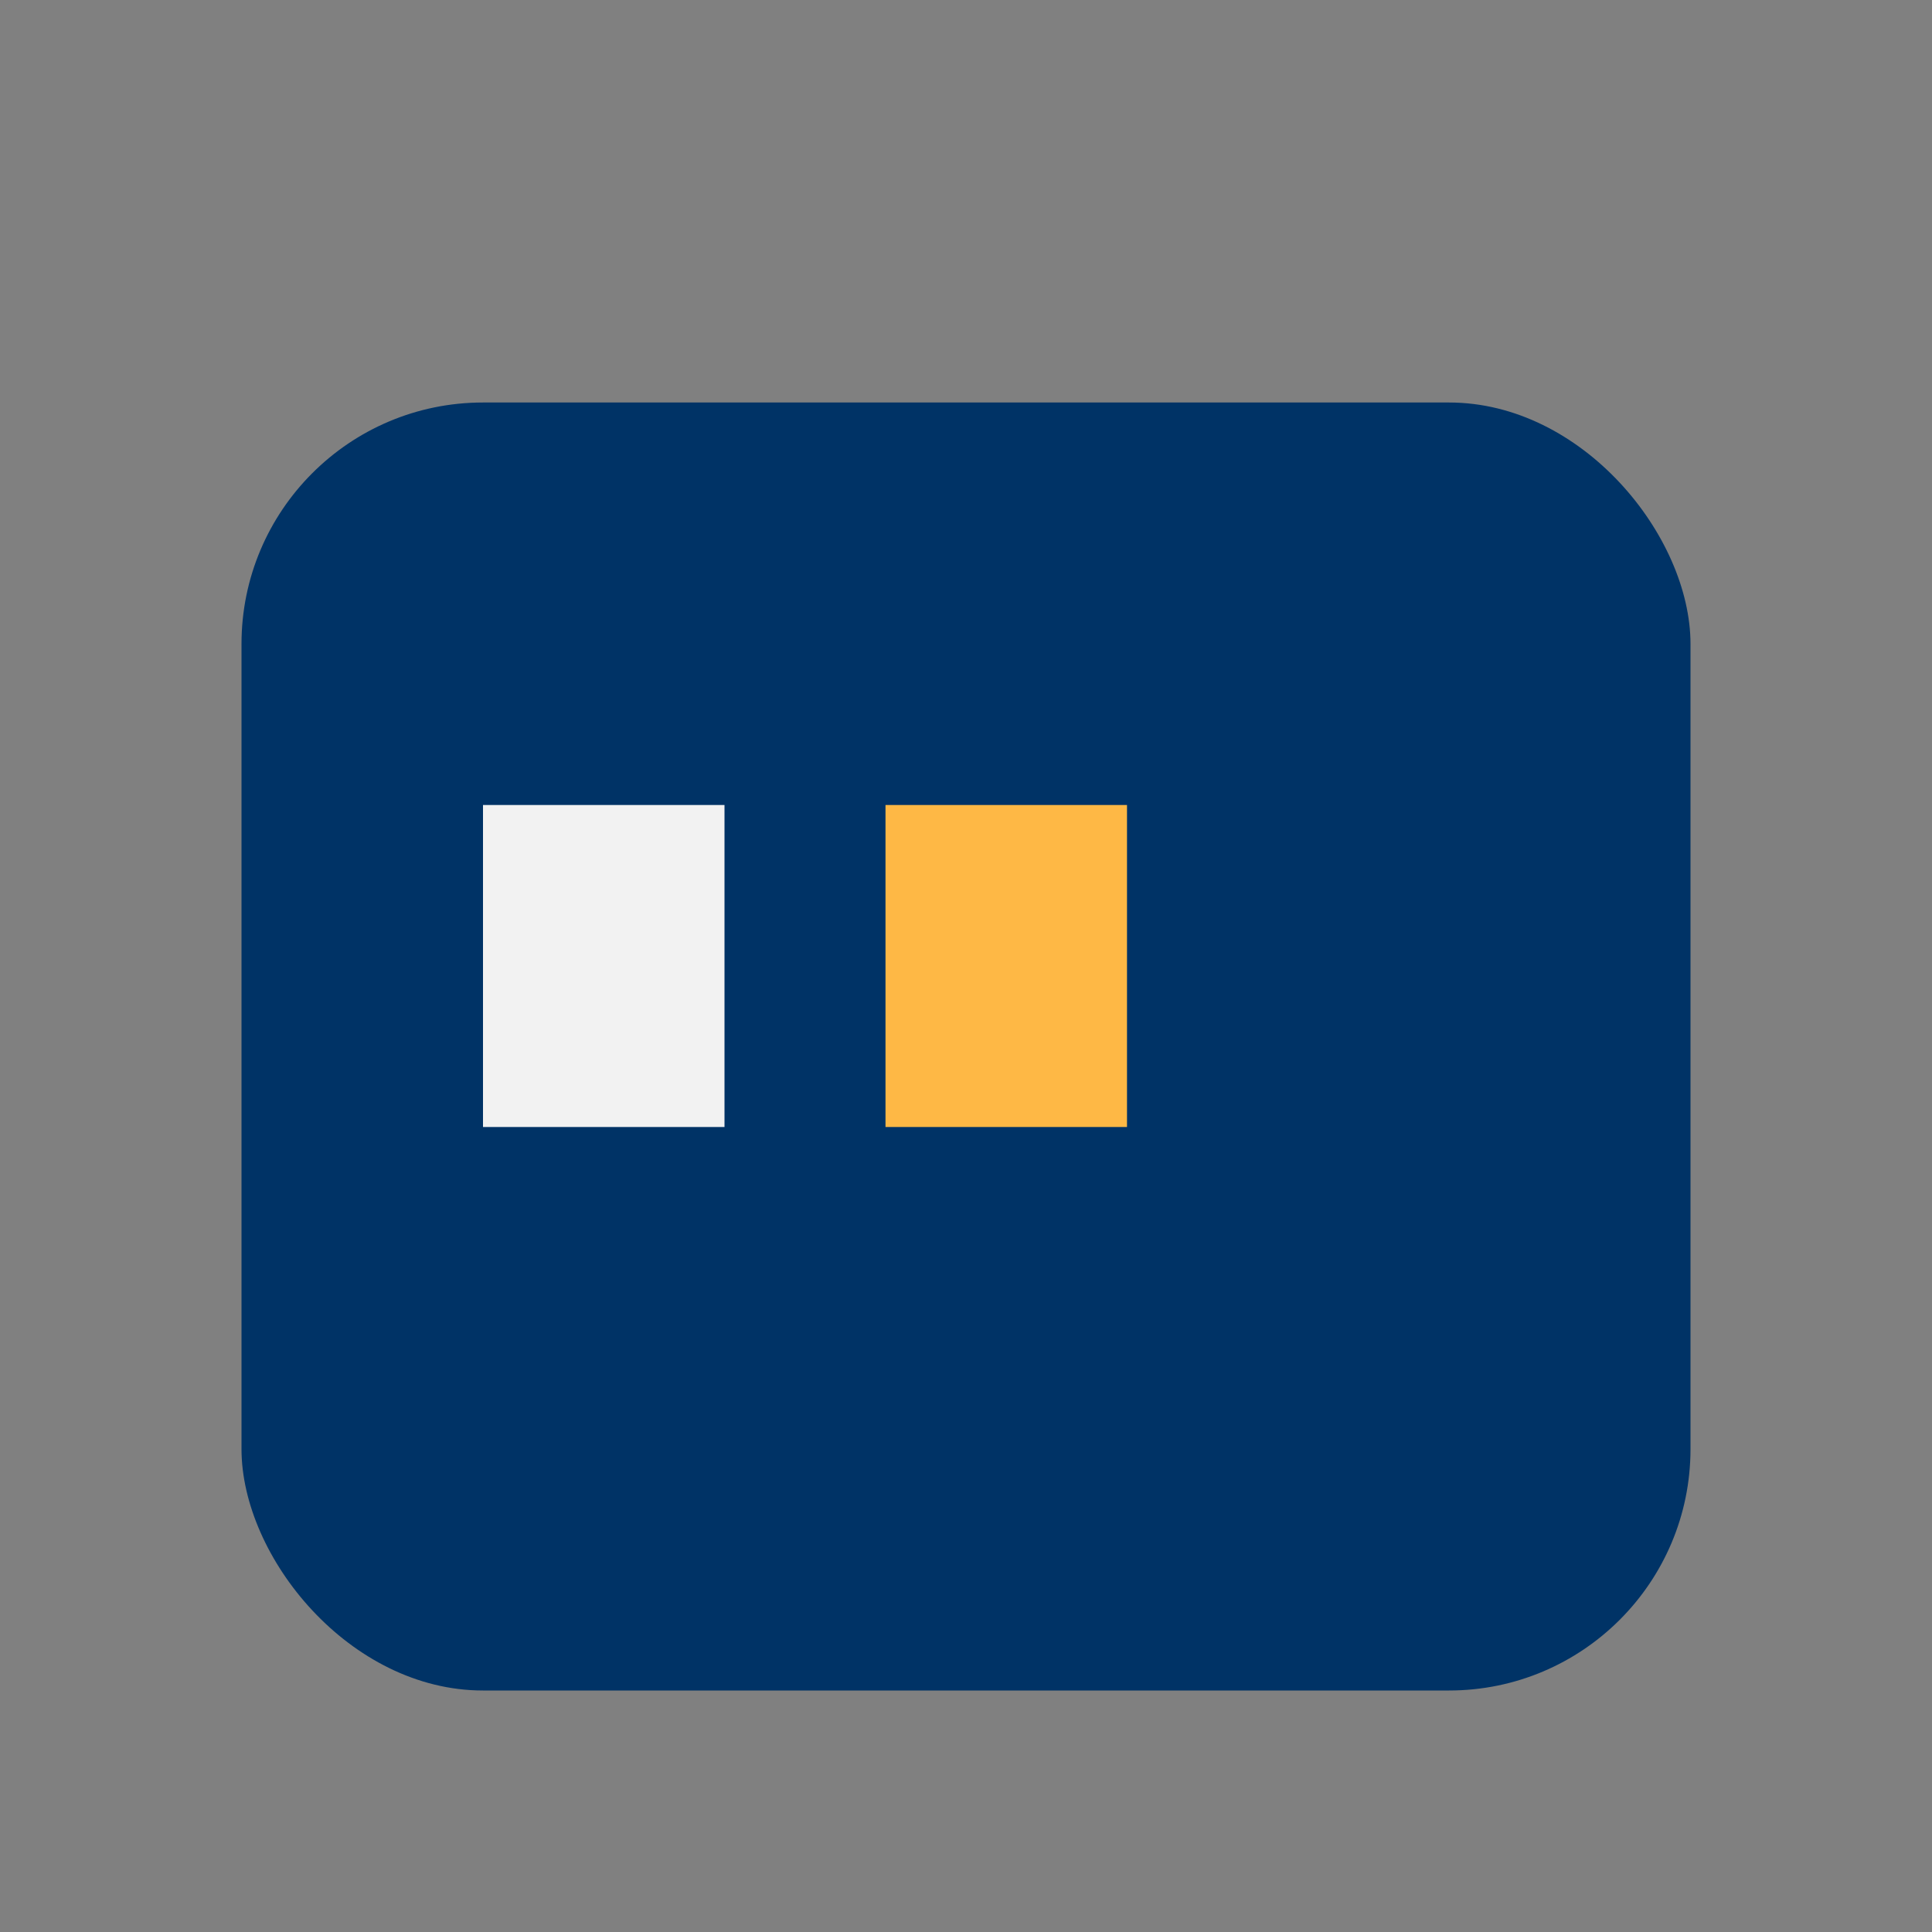 <?xml version="1.0" encoding="UTF-8"?>
<svg xmlns="http://www.w3.org/2000/svg" width="24" height="24" viewBox="0 0 24 24"><rect x="0" y="0" width="24" height="24" fill="#808080" stroke="none"/><rect x="3" y="5" width="18" height="16" rx="3" fill="#003366"/><rect x="6" y="10" width="3" height="4" fill="#F2F2F2"/><rect x="11" y="10" width="3" height="4" fill="#FEB845"/></svg>
